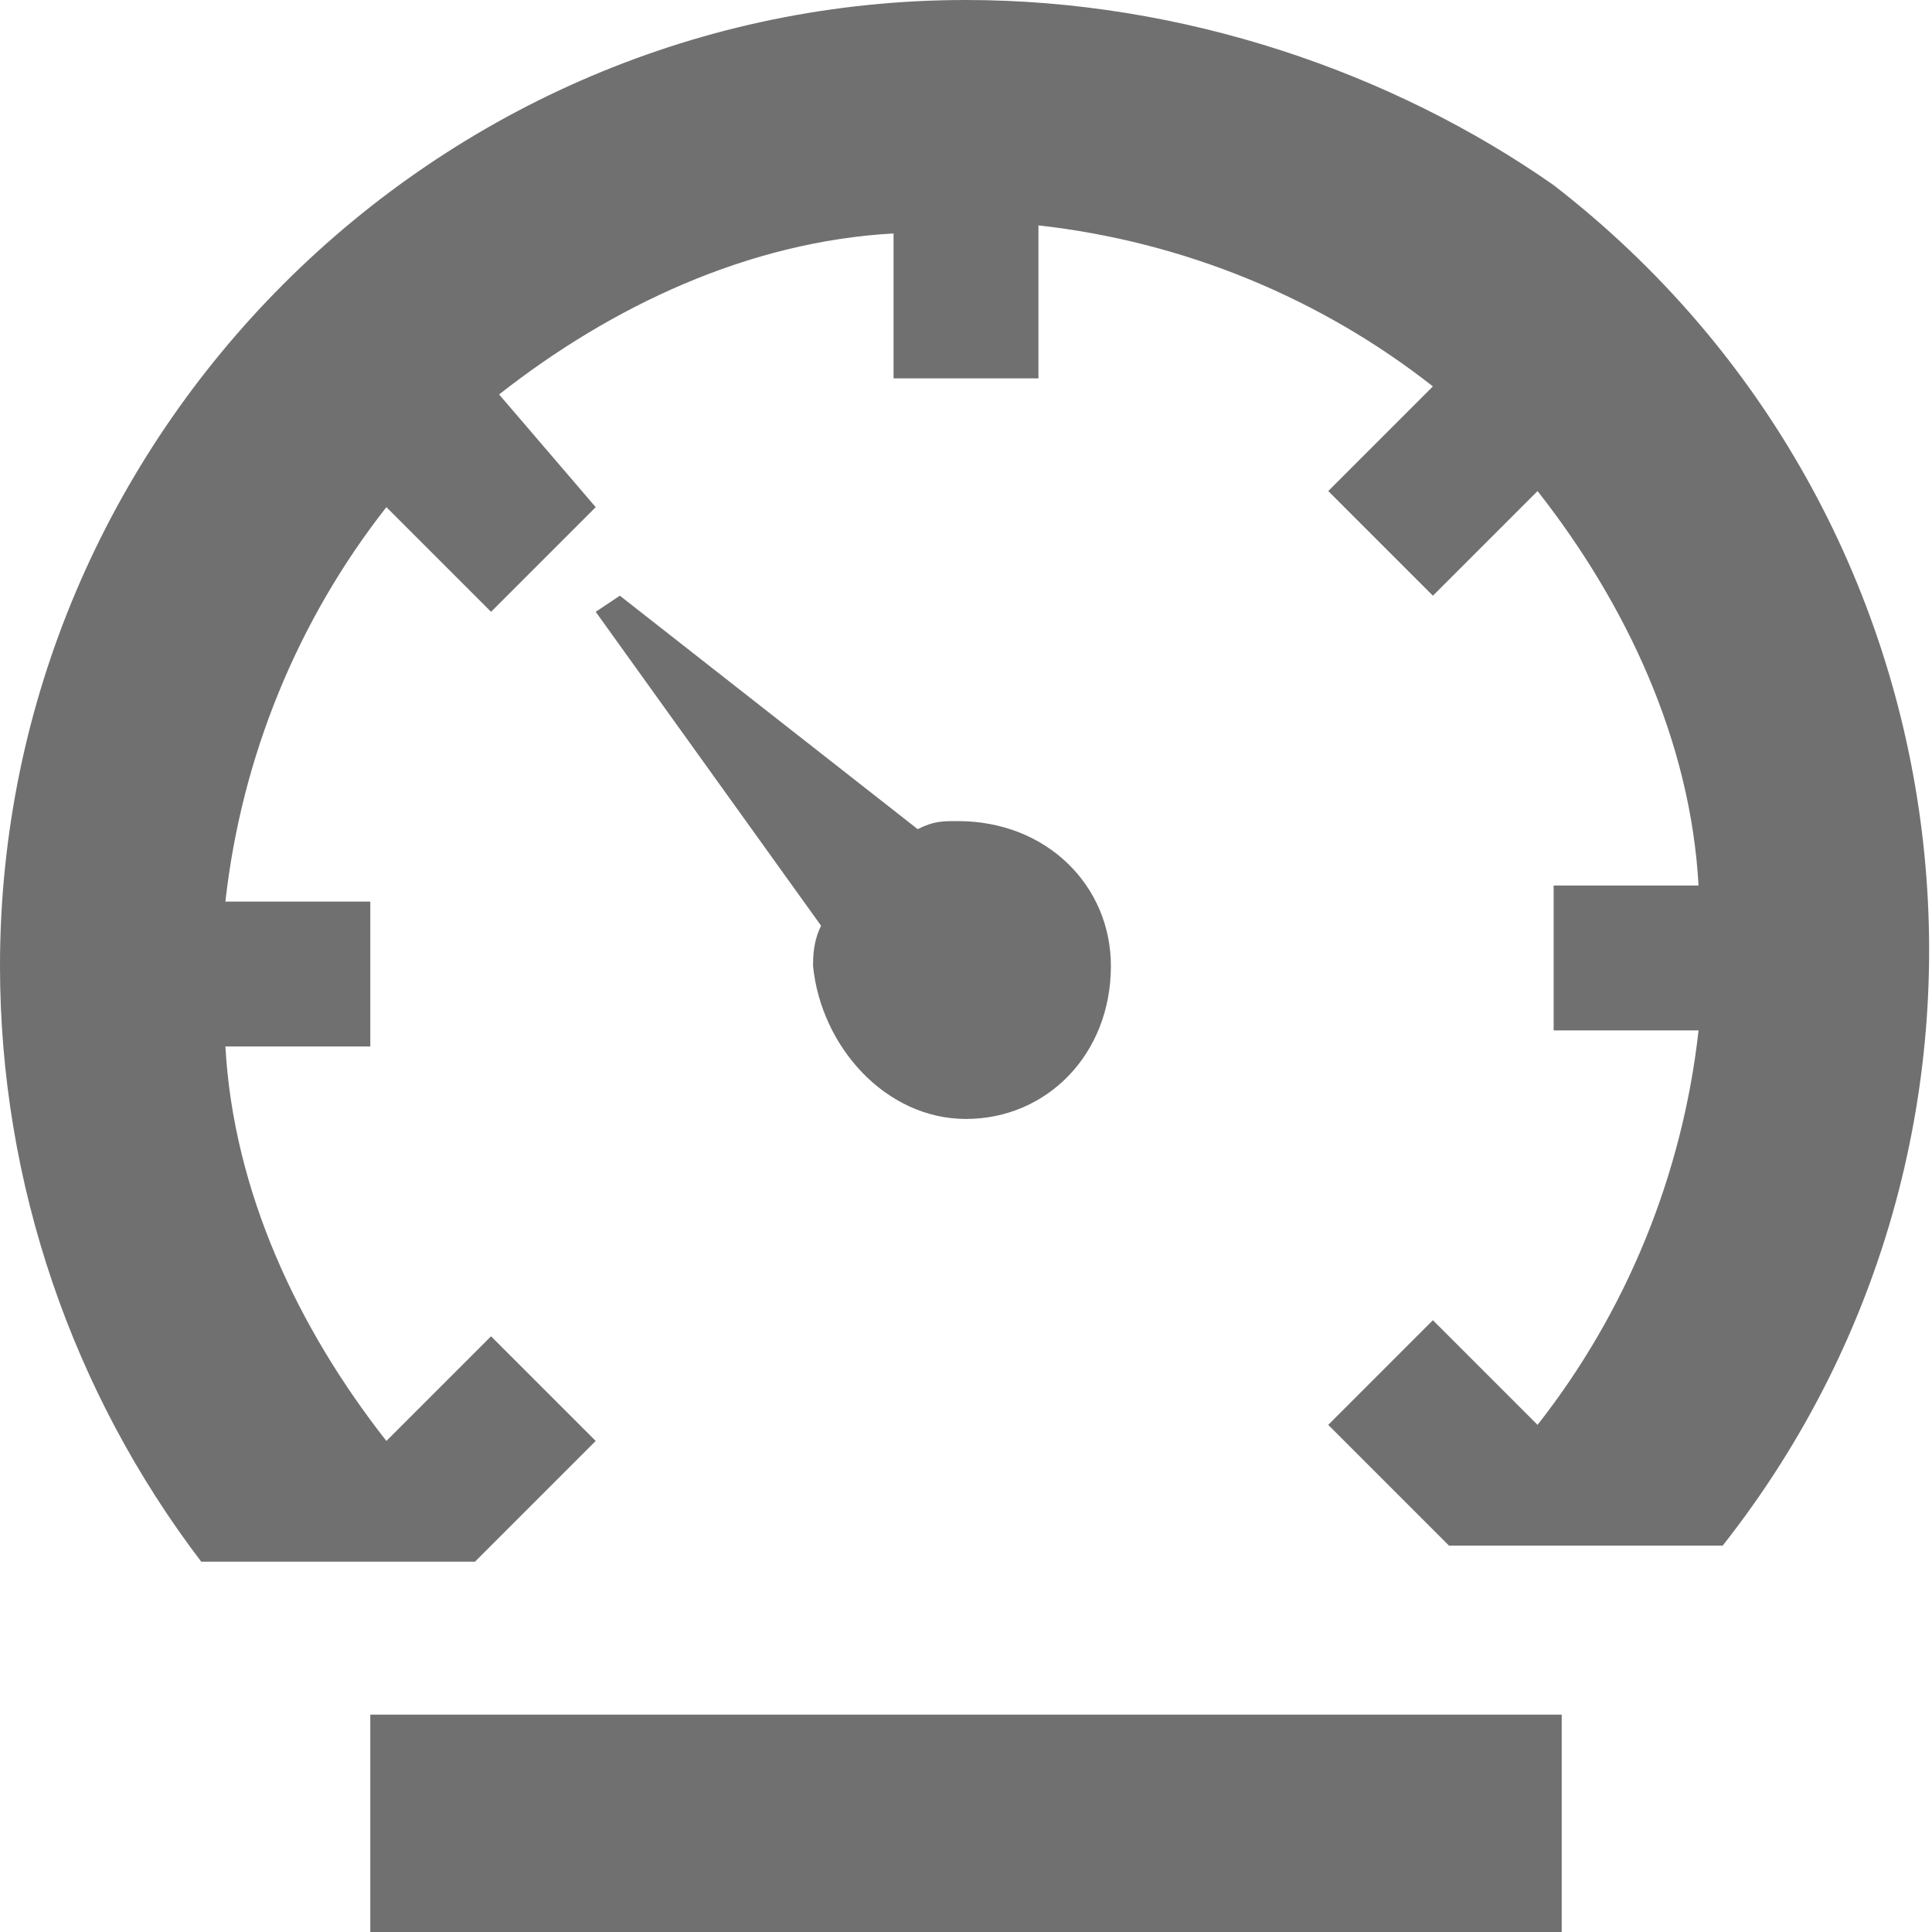 <?xml version="1.0" encoding="utf-8"?>
<!-- Generator: Adobe Illustrator 25.3.1, SVG Export Plug-In . SVG Version: 6.00 Build 0)  -->
<svg version="1.1" id="Icon_ionic-md-speedometer" xmlns="http://www.w3.org/2000/svg" xmlns:xlink="http://www.w3.org/1999/xlink"
	 x="0px" y="0px" viewBox="0 0 24 24" style="enable-background:new 0 0 24 24;" xml:space="preserve">
<style type="text/css">
	.st0{fill:#707070;}
</style>
<path id="Path_21" class="st0" d="M4.6,21.3h14.8V24H4.6V21.3z"/>
<path id="Path_22" class="st0" d="M12,13.9c1,0,1.8-0.8,1.8-1.9c0-1-0.8-1.8-1.9-1.8c-0.2,0-0.3,0-0.5,0.1L7.7,7.4L7.4,7.6l2.8,3.9
	c-0.1,0.2-0.1,0.4-0.1,0.5C10.2,13,11,13.9,12,13.9C12,13.9,12,13.9,12,13.9z"/>
<path id="Path_23" class="st0" d="M12,0C5.4,0,0,5.4,0,12c0,2.7,0.9,5.3,2.5,7.4h3.4l0.2-0.2l1.3-1.3l-1.3-1.3l-1.3,1.3
	c-1.1-1.4-1.9-3.1-2-4.9h1.8v-1.8H2.8c0.2-1.8,0.9-3.5,2-4.9l1.3,1.3l1.3-1.3L6.2,4.9c1.4-1.1,3.1-1.9,4.9-2v1.8h1.8V2.8
	c1.8,0.2,3.5,0.9,4.9,2l-1.3,1.3l1.3,1.3l1.3-1.3c1.1,1.4,1.9,3.1,2,4.9h-1.8v1.8h1.8c-0.2,1.8-0.9,3.5-2,4.9l-1.3-1.3l-1.3,1.3
	l1.3,1.3l0.2,0.2h3.4c4.1-5.2,3.2-12.8-2.1-16.9C17.3,0.9,14.7,0,12,0z"/>
</svg>
